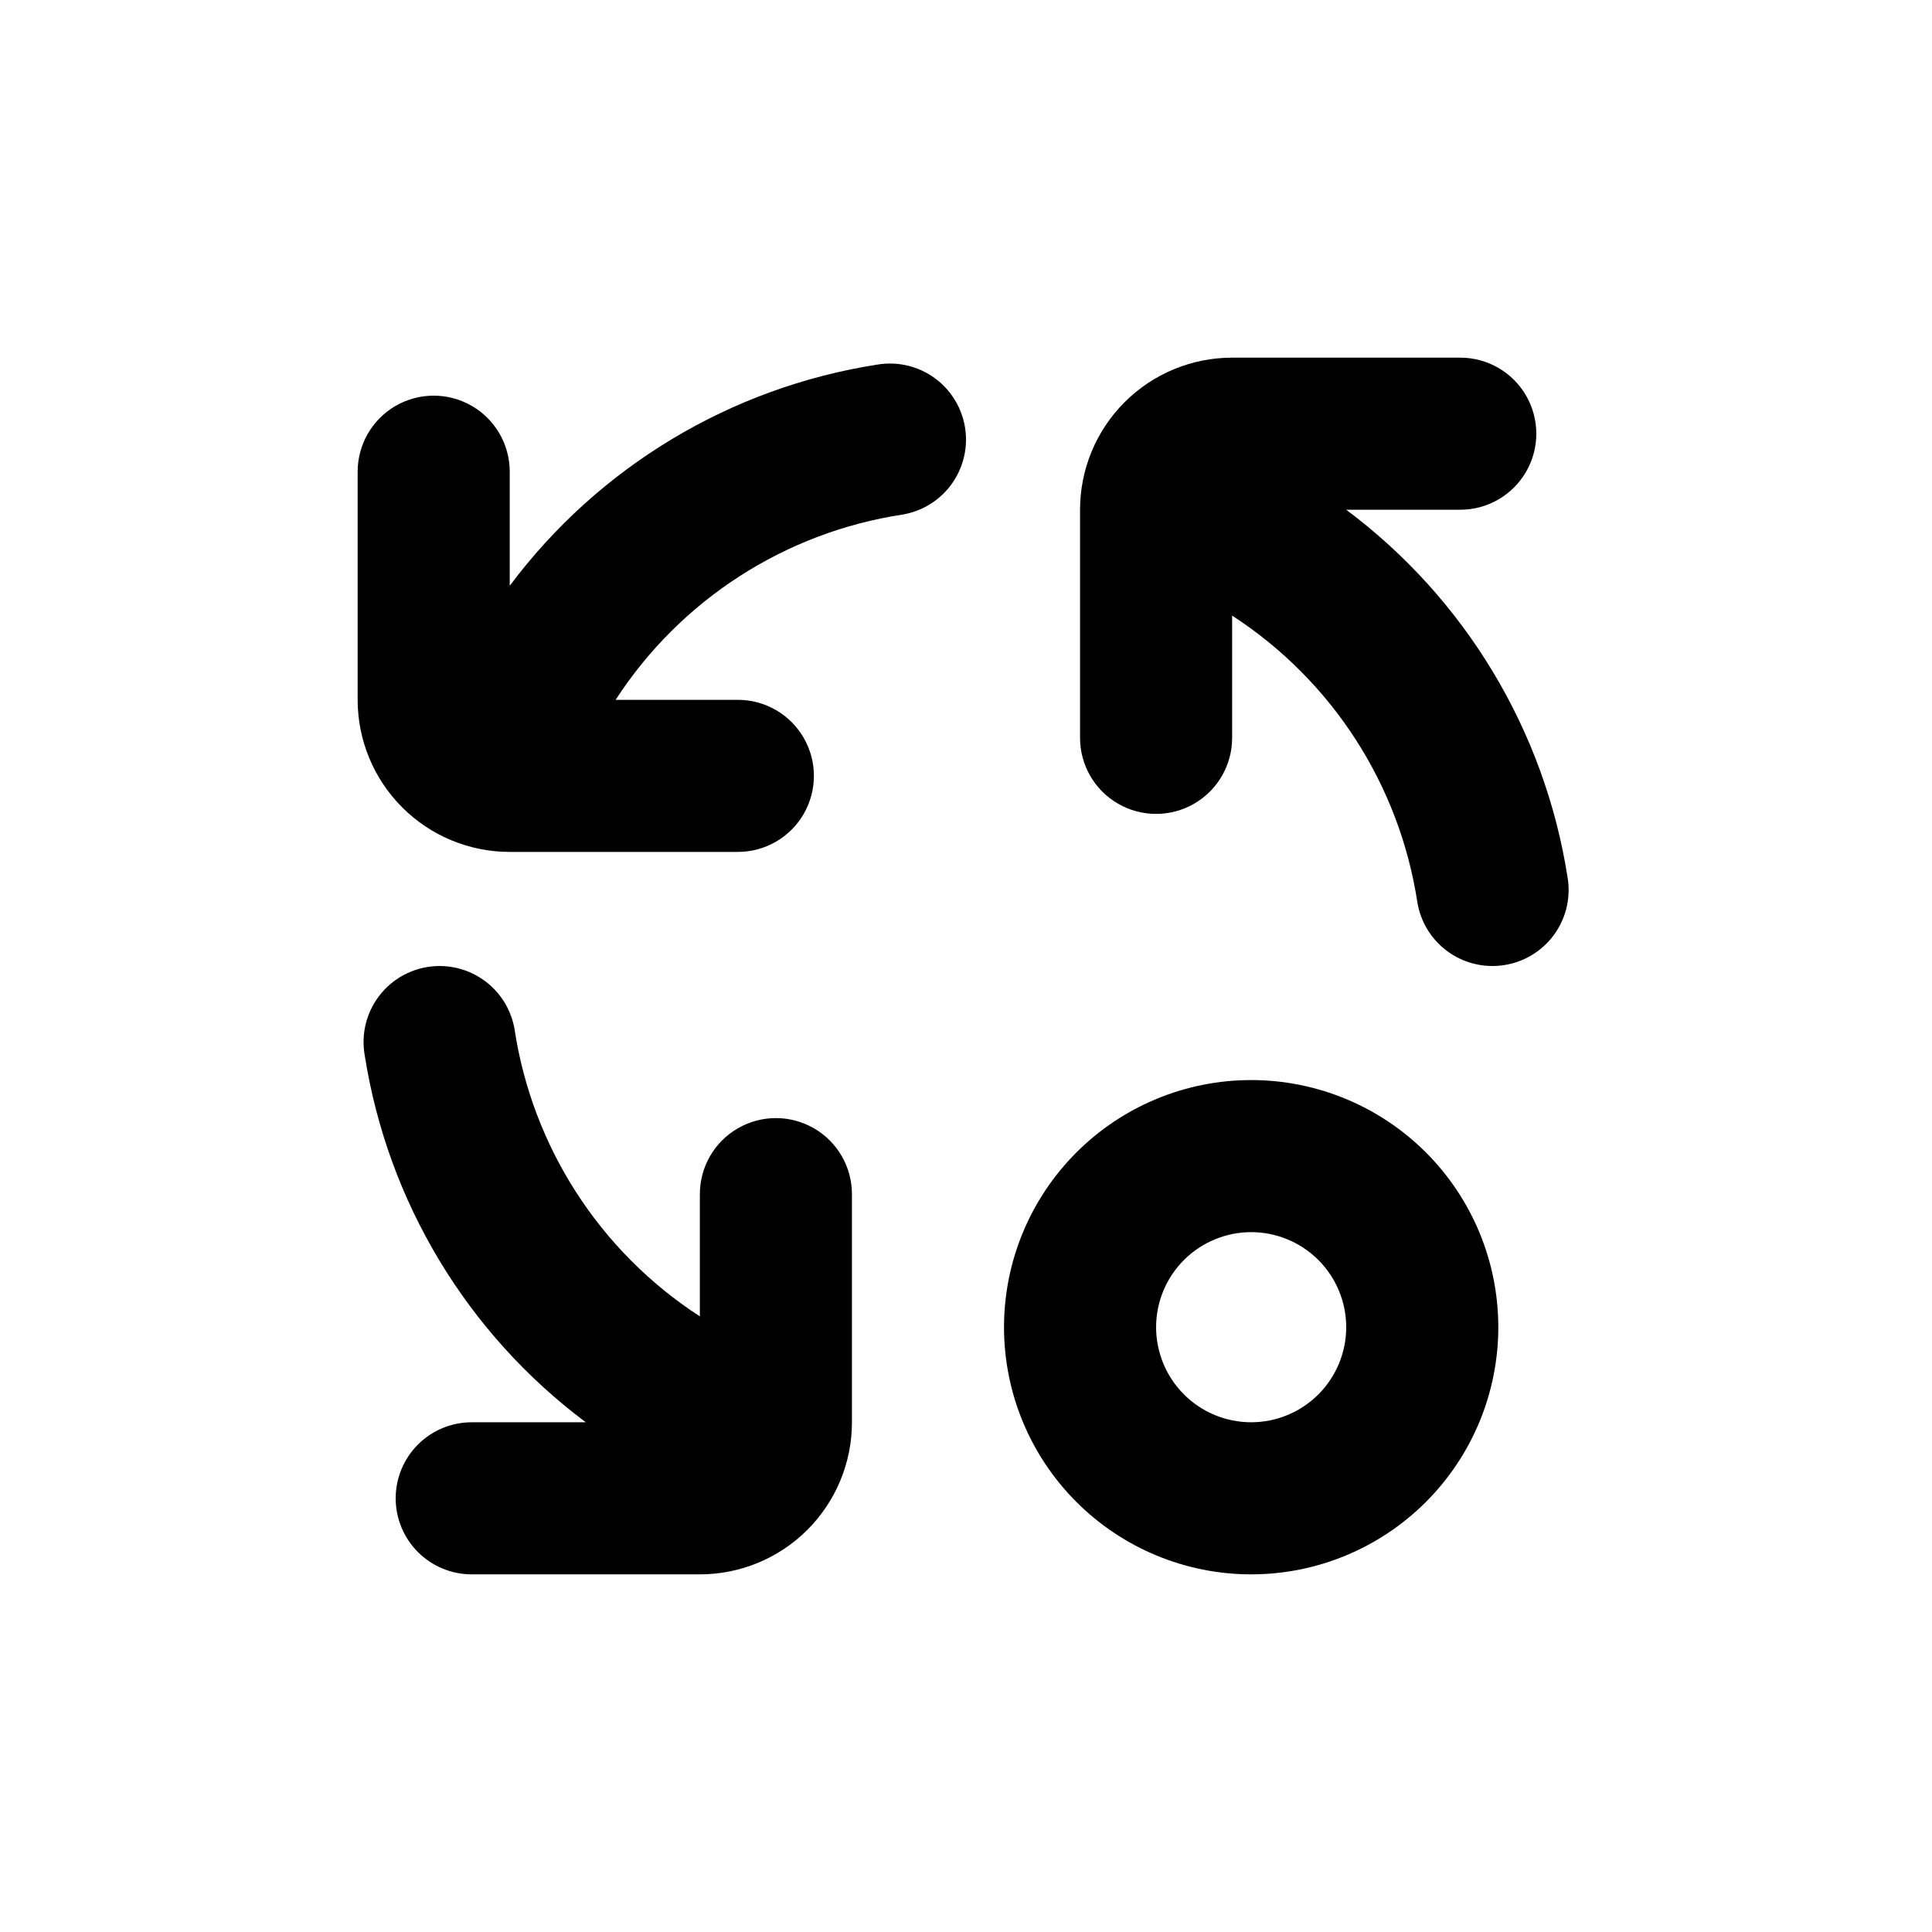 <?xml version="1.0" encoding="UTF-8"?>
<!-- Uploaded to: ICON Repo, www.iconrepo.com, Generator: ICON Repo Mixer Tools -->
<svg fill="#000000" width="800px" height="800px" version="1.1" viewBox="144 144 512 512" xmlns="http://www.w3.org/2000/svg">
 <g>
  <path d="m559.4 376.37c-6.098-38.844-27.145-73.758-58.641-97.285h30.23-0.004c7.199 0 13.852-3.844 17.453-10.078 3.602-6.234 3.602-13.918 0-20.152-3.602-6.234-10.254-10.074-17.453-10.074h-60.457c-10.688 0-20.941 4.246-28.5 11.805-7.559 7.559-11.805 17.809-11.805 28.5v60.457c0 7.199 3.84 13.852 10.078 17.449 6.234 3.602 13.914 3.602 20.152 0 6.234-3.598 10.074-10.25 10.074-17.449v-32.398c26.52 17.195 44.402 44.926 49.121 76.18 0.82 4.668 3.258 8.902 6.887 11.953 3.633 3.051 8.223 4.723 12.965 4.723 5.961 0.012 11.625-2.613 15.465-7.172s5.465-10.586 4.434-16.457z"/>
  <path d="m400 260.49c0-5.953-2.633-11.598-7.191-15.43-4.559-3.828-10.574-5.445-16.438-4.418-38.836 6.086-73.75 27.113-97.285 58.594v-30.23c0-7.199-3.844-13.852-10.078-17.453-6.234-3.598-13.918-3.598-20.152 0-6.234 3.602-10.074 10.254-10.074 17.453v60.457c0 10.691 4.246 20.941 11.805 28.5 7.559 7.559 17.809 11.805 28.5 11.805h60.457c7.199 0 13.852-3.84 17.449-10.074 3.602-6.238 3.602-13.918 0-20.152-3.598-6.238-10.25-10.078-17.449-10.078h-32.398c17.195-26.52 44.926-44.402 76.18-49.121 4.668-0.816 8.902-3.258 11.953-6.887 3.051-3.633 4.723-8.223 4.723-12.965z"/>
  <path d="m248.86 541.07c0 5.344 2.125 10.469 5.902 14.25 3.781 3.777 8.906 5.902 14.25 5.902h60.457c10.691 0 20.941-4.246 28.5-11.805 7.559-7.559 11.805-17.812 11.805-28.5v-60.457c0-7.199-3.84-13.855-10.074-17.453-6.238-3.602-13.918-3.602-20.152 0-6.238 3.598-10.078 10.254-10.078 17.453v32.395c-26.52-17.195-44.402-44.926-49.121-76.176-0.816-4.672-3.258-8.906-6.887-11.953-3.633-3.051-8.223-4.723-12.965-4.723-5.953 0-11.598 2.629-15.43 7.188-3.828 4.559-5.445 10.574-4.418 16.441 6.086 38.832 27.113 73.746 58.594 97.285h-30.23c-5.344 0-10.469 2.121-14.25 5.902-3.777 3.777-5.902 8.902-5.902 14.25z"/>
  <path d="m475.57 561.22c17.371 0 34.027-6.902 46.312-19.184 12.281-12.285 19.184-28.941 19.184-46.312s-6.902-34.031-19.184-46.312c-12.285-12.281-28.941-19.184-46.312-19.184-17.371 0-34.031 6.902-46.312 19.184s-19.184 28.941-19.184 46.312 6.902 34.027 19.184 46.312c12.281 12.281 28.941 19.184 46.312 19.184zm0-90.688c6.68 0 13.086 2.656 17.812 7.379 4.723 4.723 7.379 11.133 7.379 17.812 0 6.68-2.656 13.09-7.379 17.812-4.727 4.723-11.133 7.379-17.812 7.379-6.68 0-13.09-2.656-17.812-7.379-4.723-4.723-7.379-11.133-7.379-17.812 0-6.68 2.656-13.09 7.379-17.812 4.723-4.723 11.133-7.379 17.812-7.379z"/>
 </g>
</svg>
